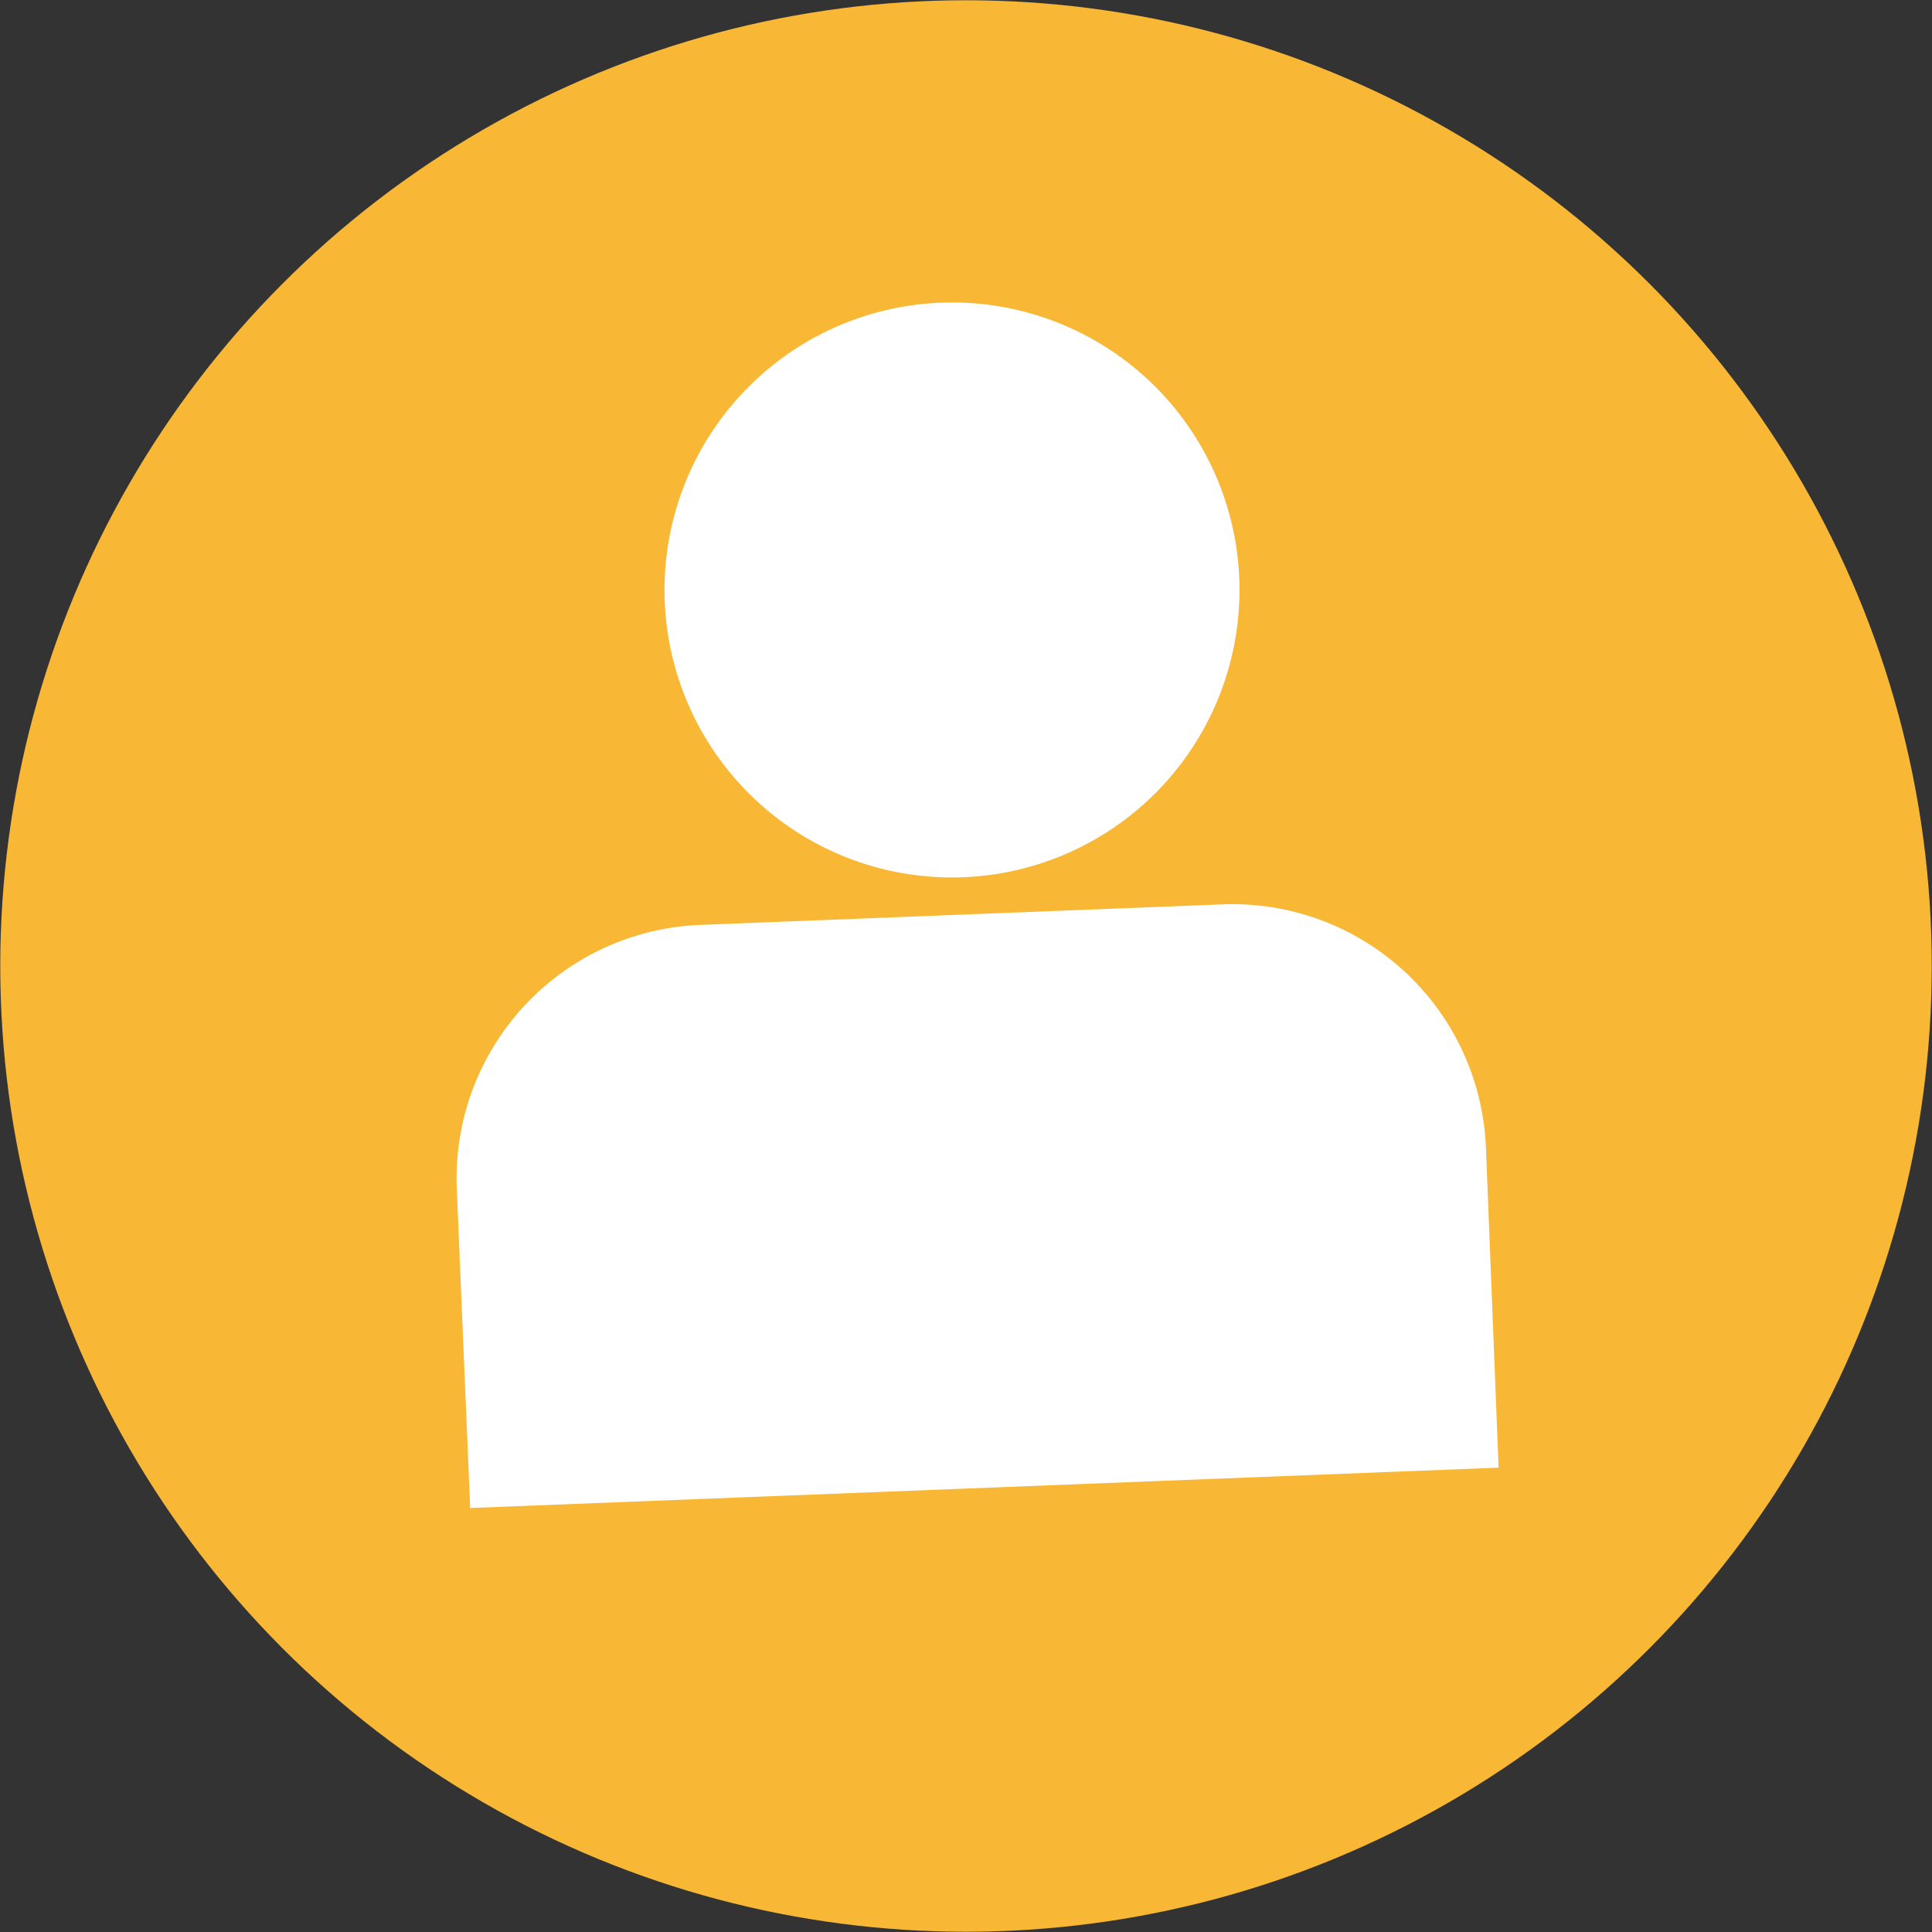 <svg xmlns="http://www.w3.org/2000/svg" viewBox="0 0 76.14 76.14"><rect x="0" y="0" width="76.14" height="76.14" fill="#333333" stroke="none"/><title>icon-people</title><g id="9d726062-39a6-4272-bc49-689144d4547b" data-name="Layer 2"><g id="9fa2b349-04e1-439d-846f-856a6c488057" data-name="Layer 1"><g id="73bb0f60-6fed-4c7a-b50a-9c9c69402667" data-name="people"><circle cx="38.07" cy="38.07" r="38.06" style="fill:#f8b735"/><path d="M27.61,36.45l20.59-.81a10,10,0,0,1,10.36,9.58h0l.5,12.62h0L18.53,59.43h0L18,46.81a10,10,0,0,1,9.58-10.36Z" style="fill:#fff"/><path d="M48.84,22.82A11.33,11.33,0,1,1,37.06,11.93,11.33,11.33,0,0,1,48.84,22.82Z" style="fill:#fff"/></g></g></g></svg>